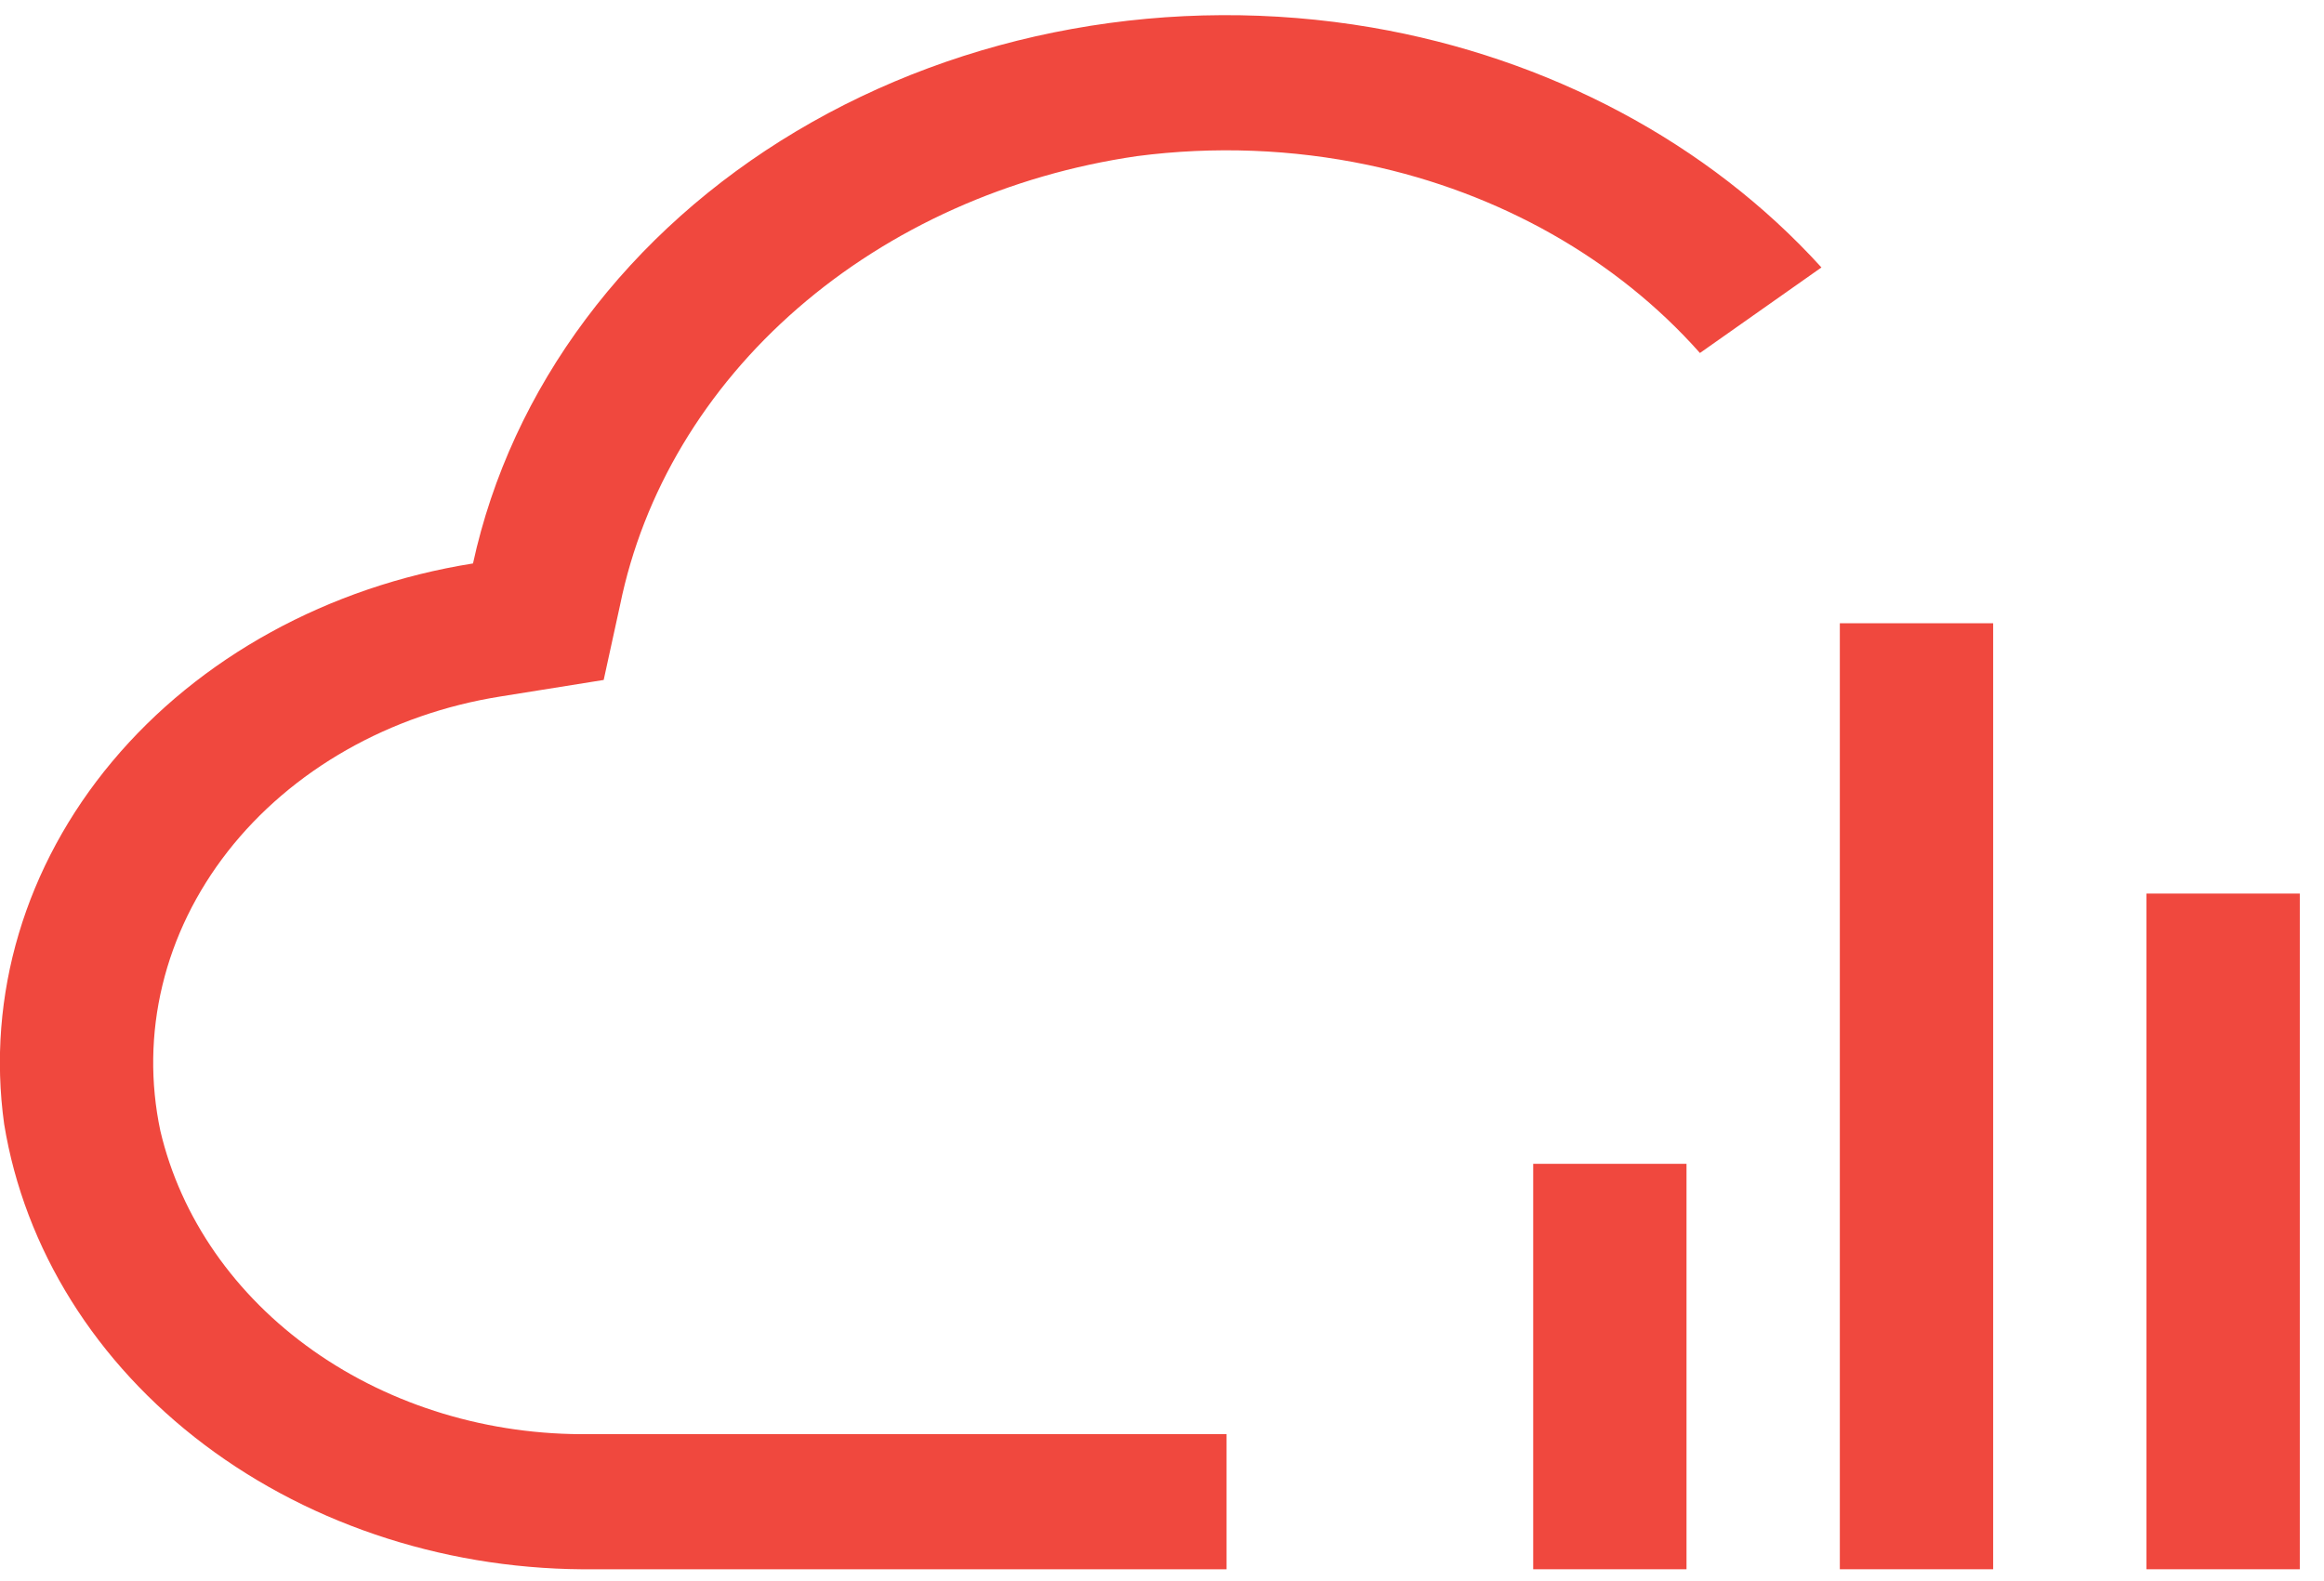 <svg width="72" height="49" viewBox="0 0 72 49" fill="none" xmlns="http://www.w3.org/2000/svg">
<path d="M66.5 27.688H71.25V48.625H66.5V27.688Z" fill="#F0483E"/>
<path d="M57 19.312H61.75V48.625H57V19.312Z" fill="#F0483E"/>
<path d="M47.5 36.062H52.25V48.625H47.5V36.062Z" fill="#F0483E"/>
<path d="M52.666 10.938L56.43 8.287C52.93 4.429 47.989 1.794 42.489 0.85C39.424 0.328 36.272 0.343 33.214 0.896C30.156 1.448 27.251 2.526 24.666 4.069C22.081 5.611 19.866 7.588 18.148 9.886C16.43 12.183 15.243 14.757 14.654 17.459C10.175 18.172 6.176 20.369 3.475 23.598C0.774 26.827 -0.423 30.845 0.128 34.827C0.759 38.697 2.967 42.233 6.34 44.772C9.713 47.311 14.019 48.681 18.454 48.625H38V44.438H18.273C15.163 44.48 12.133 43.566 9.704 41.851C7.276 40.137 5.601 37.73 4.969 35.045C4.652 33.551 4.673 32.017 5.032 30.53C5.39 29.043 6.079 27.634 7.057 26.382C8.036 25.131 9.286 24.063 10.735 23.239C12.183 22.415 13.803 21.852 15.499 21.582L18.703 21.069L19.211 18.745C19.925 15.253 21.847 12.042 24.714 9.552C27.581 7.062 31.253 5.415 35.224 4.838C37.608 4.526 40.037 4.619 42.382 5.111C46.459 5.972 50.084 8.026 52.666 10.938V10.938Z" fill="#F0483E"/>
</svg>

